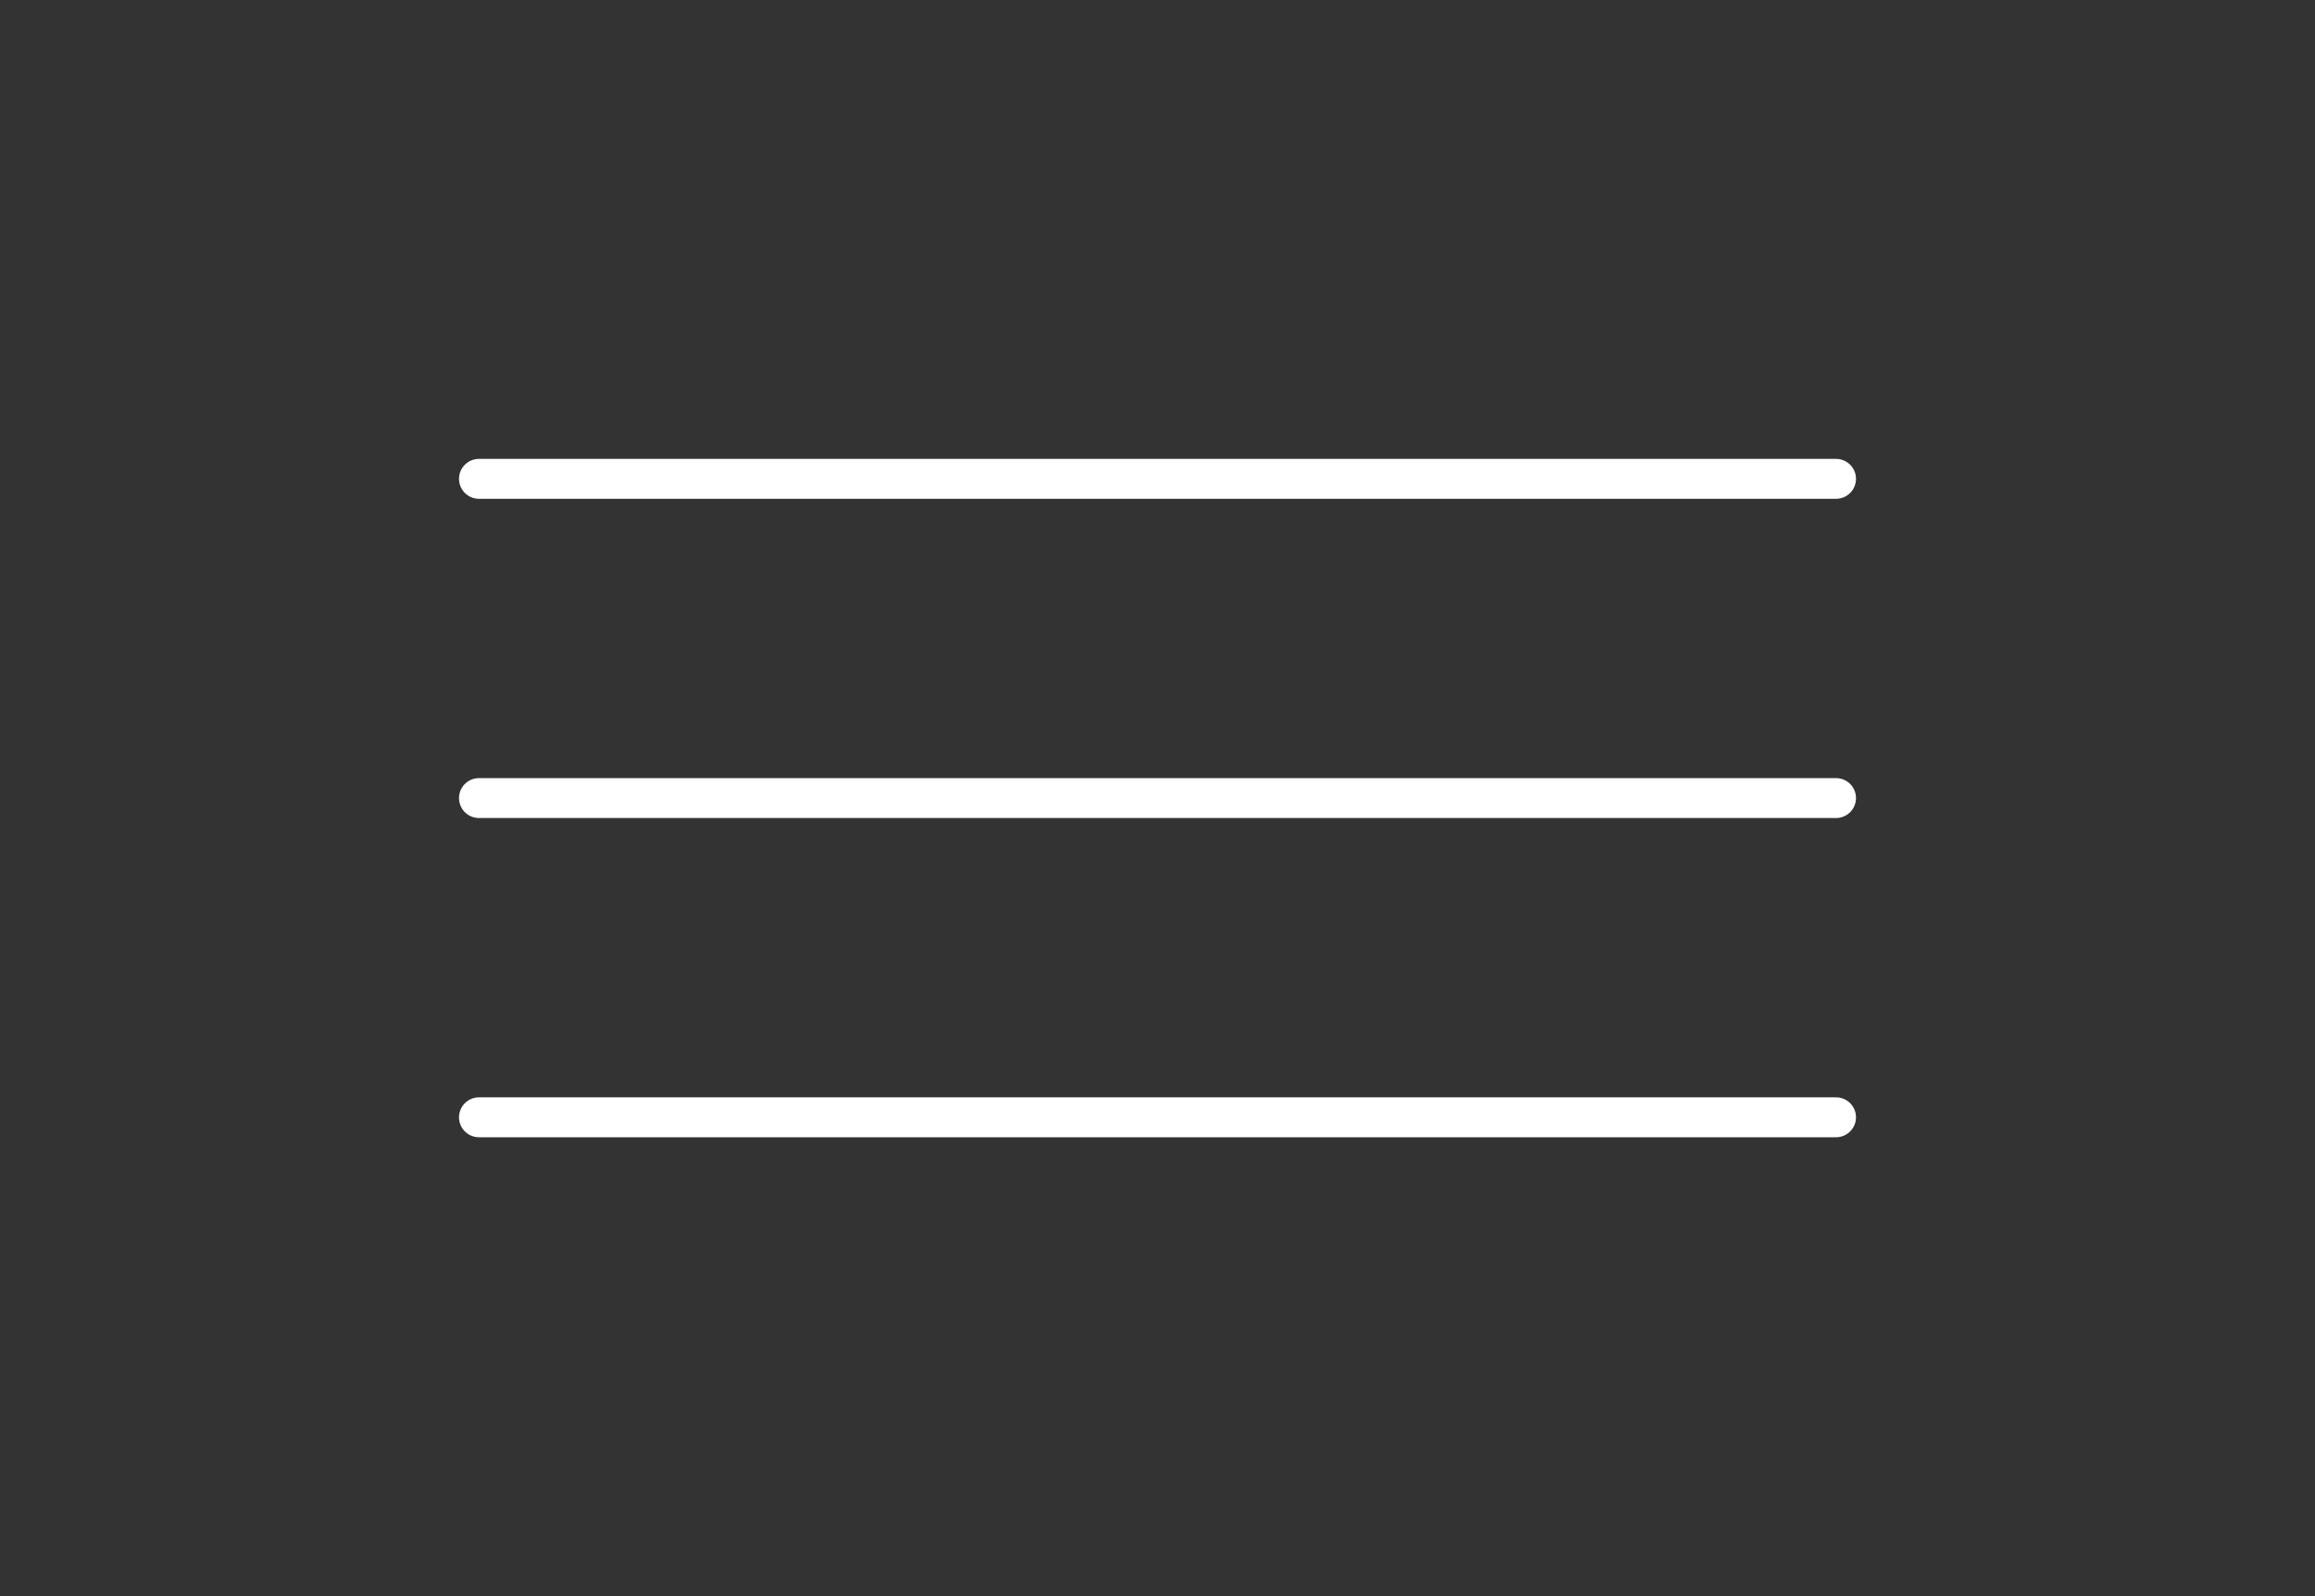 <svg width="58" height="40" viewBox="0 0 58 40" fill="none" xmlns="http://www.w3.org/2000/svg">
    <rect x="0" y="0" width="58" height="40" fill="#333333" stroke="none"/>
    <path d="M12 12H46" stroke="#FFFFFF" stroke-linecap="round"/>
    <path d="M12 20H46" stroke="#FFFFFF" stroke-linecap="round"/>
    <path d="M12 28H46" stroke="#FFFFFF" stroke-linecap="round"/>
    </svg>